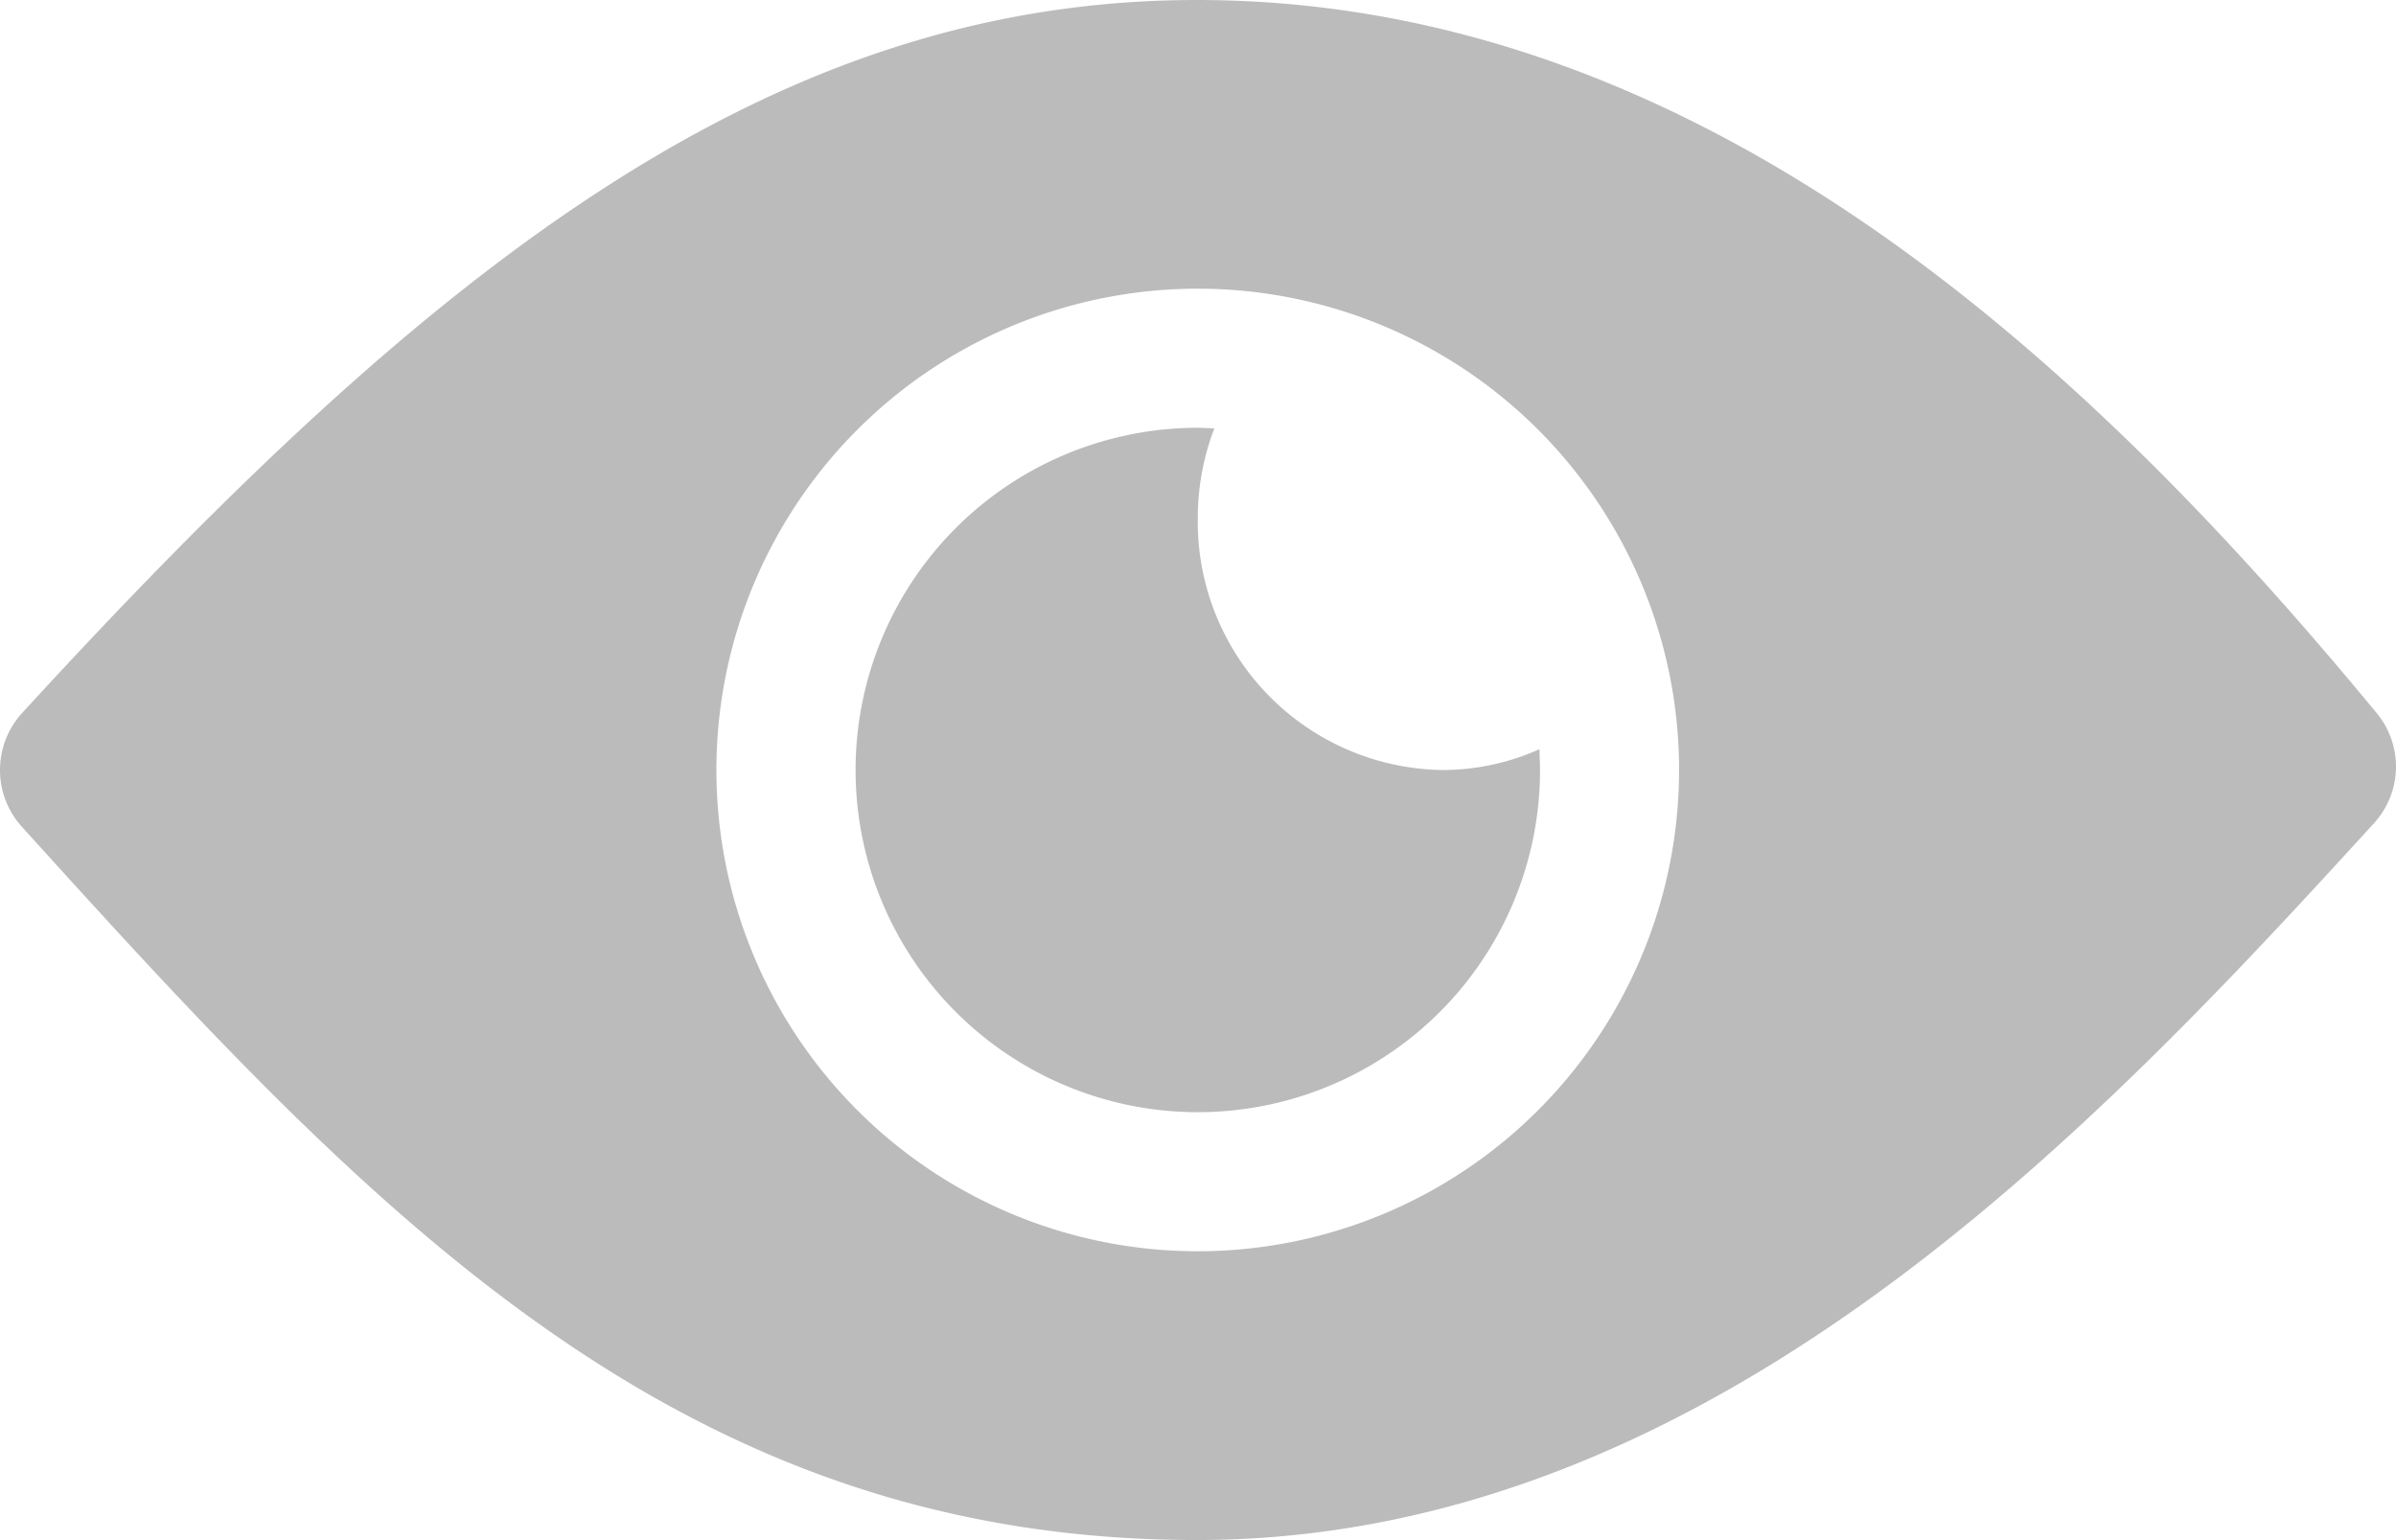 <svg xmlns="http://www.w3.org/2000/svg" width="128.926" height="82.875" viewBox="0 0 128.926 82.875">
  <g id="Icon_ionic-ios-eye" data-name="Icon ionic-ios-eye" transform="translate(-2.252 -7.875)">
    <path id="路径_38" data-name="路径 38" d="M66.645,7.875c-23.136,0-41.38,14.561-63.192,38.358a4.55,4.55,0,0,0-.029,6.129C22.1,73,38.56,90.75,66.645,90.75c27.74,0,48.545-22.359,63.336-38.56a4.514,4.514,0,0,0,.144-5.957C115.047,27.961,94.184,7.875,66.645,7.875Zm1.266,67.307A25.9,25.9,0,1,1,92.573,50.521,25.909,25.909,0,0,1,67.912,75.182Z" transform="translate(0)" fill="rgb(187, 187, 187)"/>
    <path id="路径_39" data-name="路径 39" d="M31.913,18.392a13.52,13.52,0,0,1,.892-4.863c-.288,0-.576-.029-.892-.029A18.415,18.415,0,1,0,50.33,31.917c0-.374-.029-.748-.029-1.122a12.76,12.76,0,0,1-5.237,1.122A13.36,13.36,0,0,1,31.913,18.392Z" fill="rgb(187, 187, 187)" transform="translate(34.79 17.396)"/>
  </g>
</svg>
